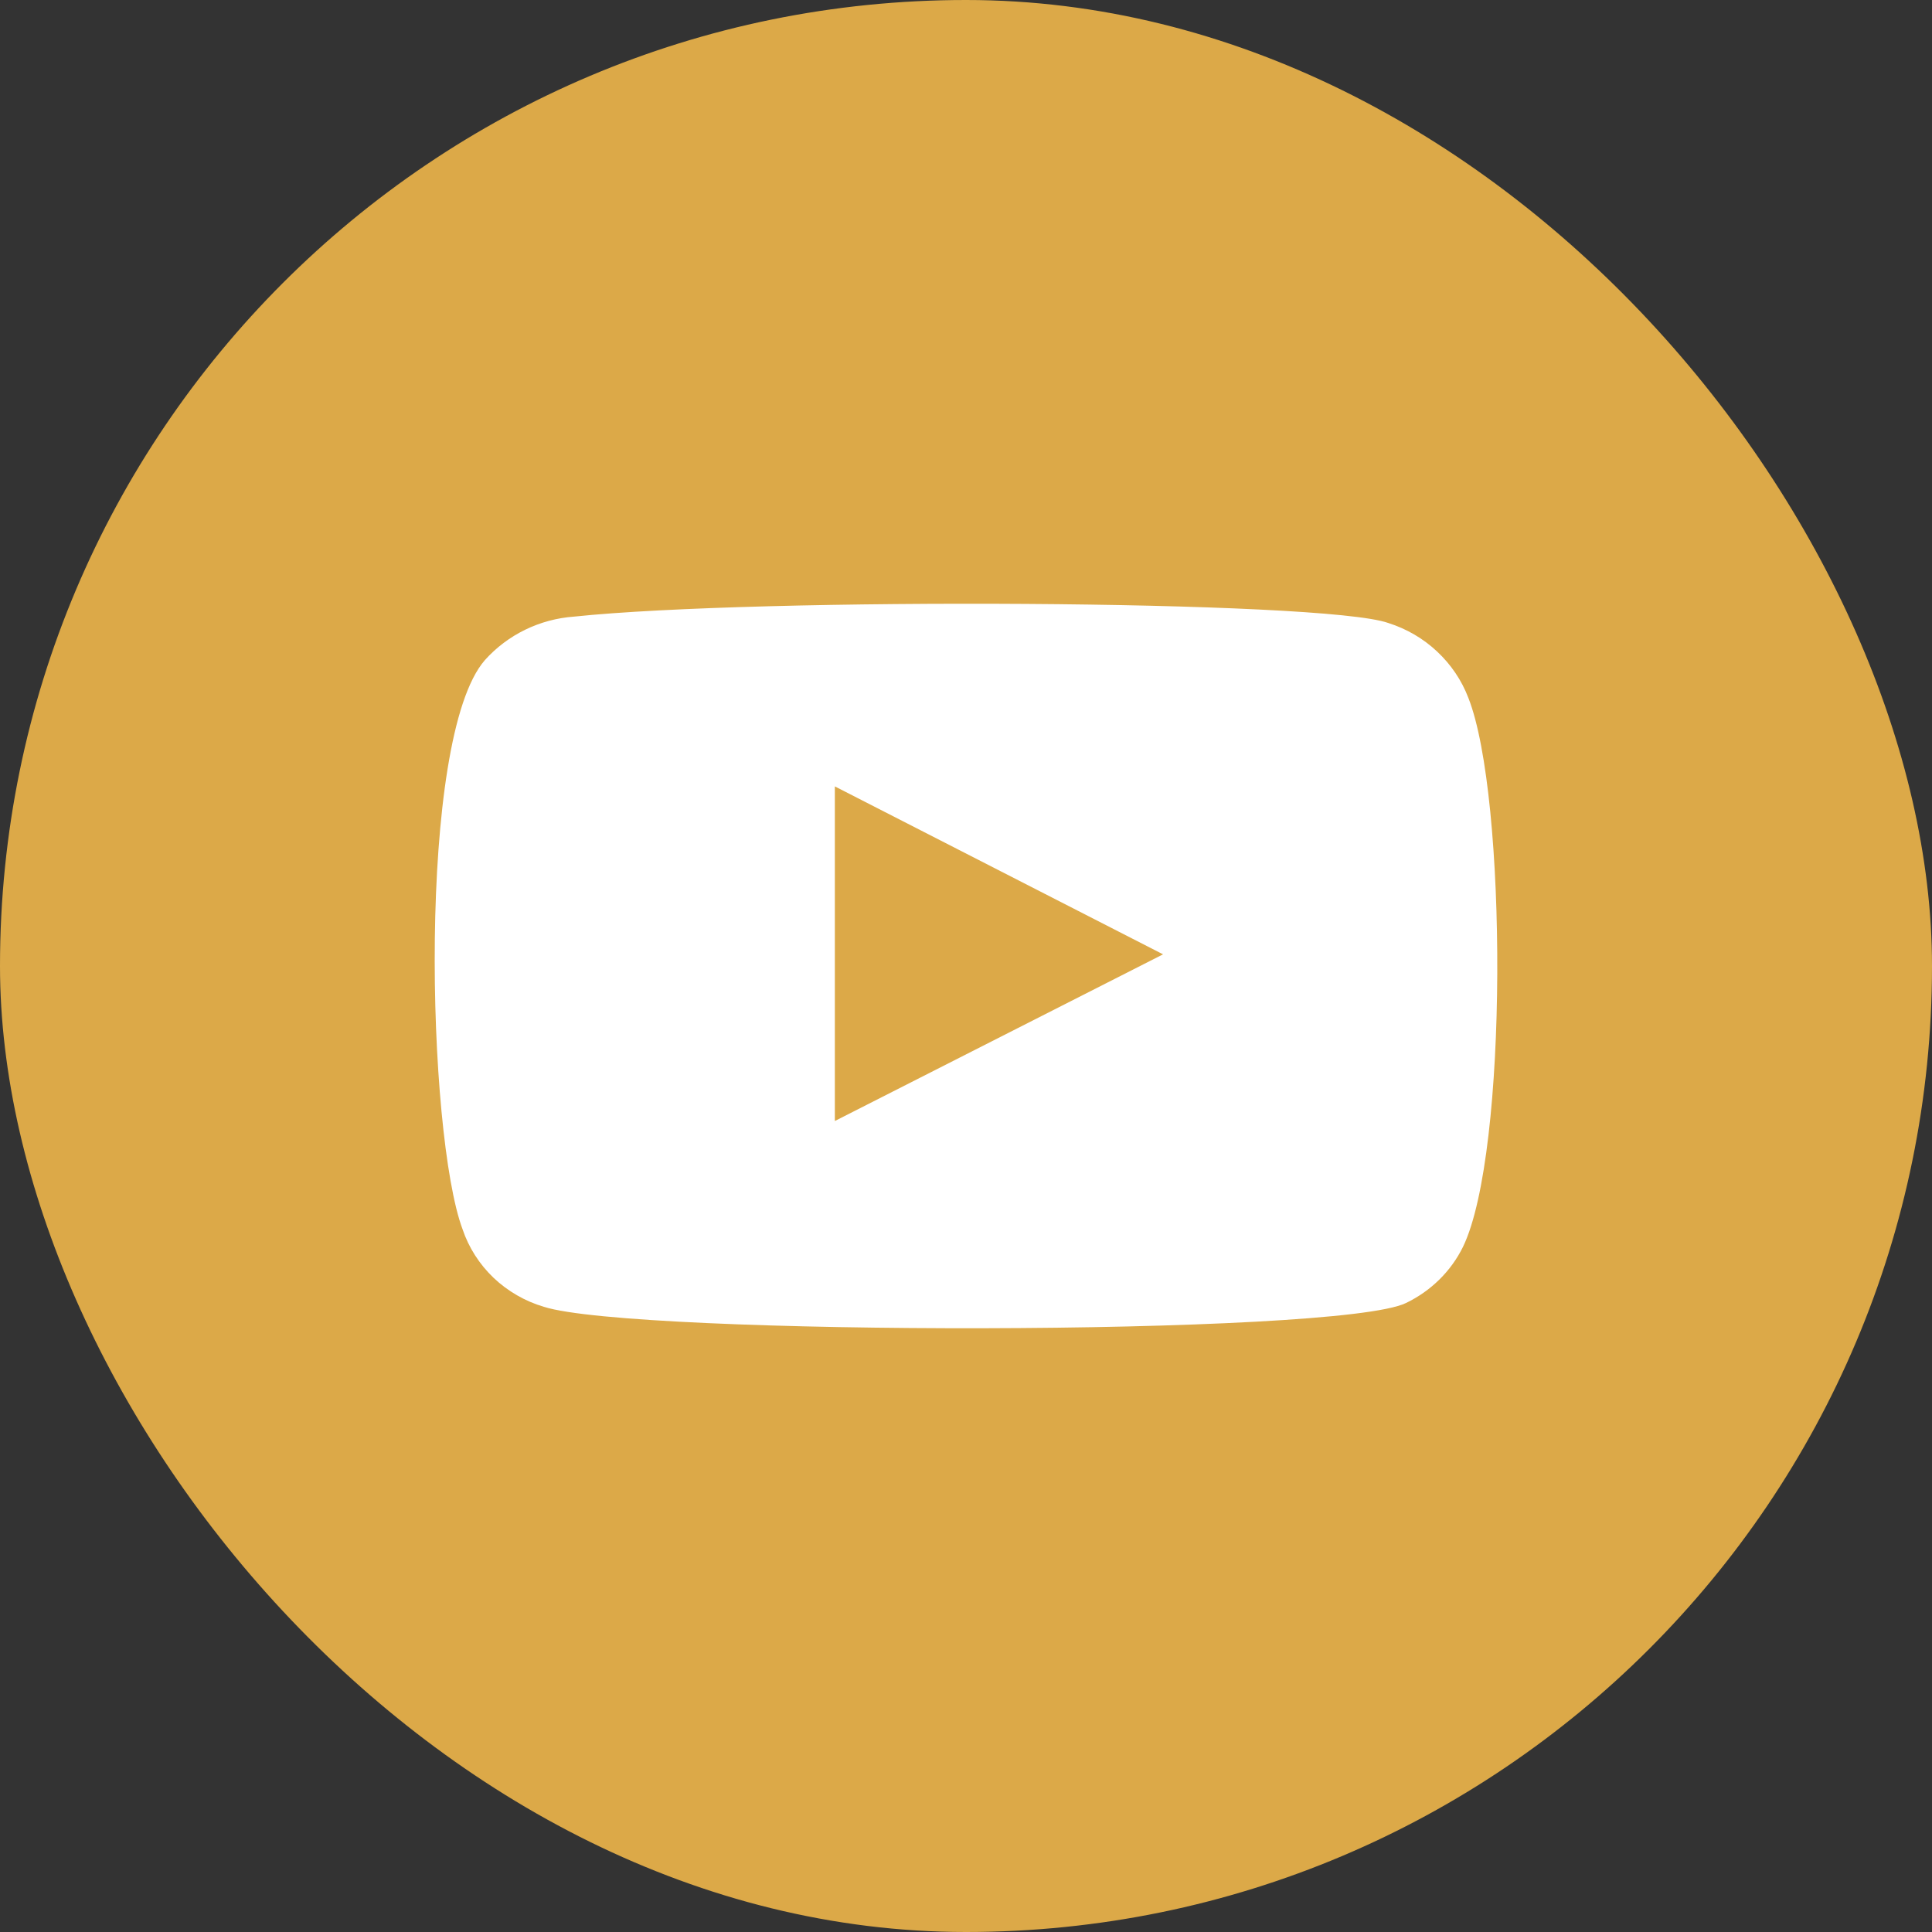 <?xml version="1.0" encoding="UTF-8"?> <svg xmlns="http://www.w3.org/2000/svg" width="26" height="26" viewBox="0 0 26 26" fill="none"><rect x="0" y="0" width="26" height="26" fill="#333333" stroke="none"/><rect width="26" height="26" rx="13" fill="#DCA948"></rect><path fill-rule="evenodd" clip-rule="evenodd" d="M7.321 17.587C7.066 17.512 6.833 17.377 6.642 17.196C6.452 17.014 6.308 16.79 6.225 16.543C5.748 15.267 5.607 9.937 6.525 8.884C6.831 8.542 7.263 8.331 7.727 8.298C10.192 8.039 17.808 8.073 18.683 8.384C18.929 8.462 19.154 8.593 19.34 8.768C19.527 8.943 19.671 9.156 19.761 9.393C20.282 10.713 20.3 15.508 19.69 16.776C19.529 17.106 19.258 17.373 18.922 17.535C18.003 17.984 8.54 17.975 7.321 17.587ZM11.235 15.086L15.652 12.843L11.235 10.583V15.086Z" fill="white"></path></svg> 